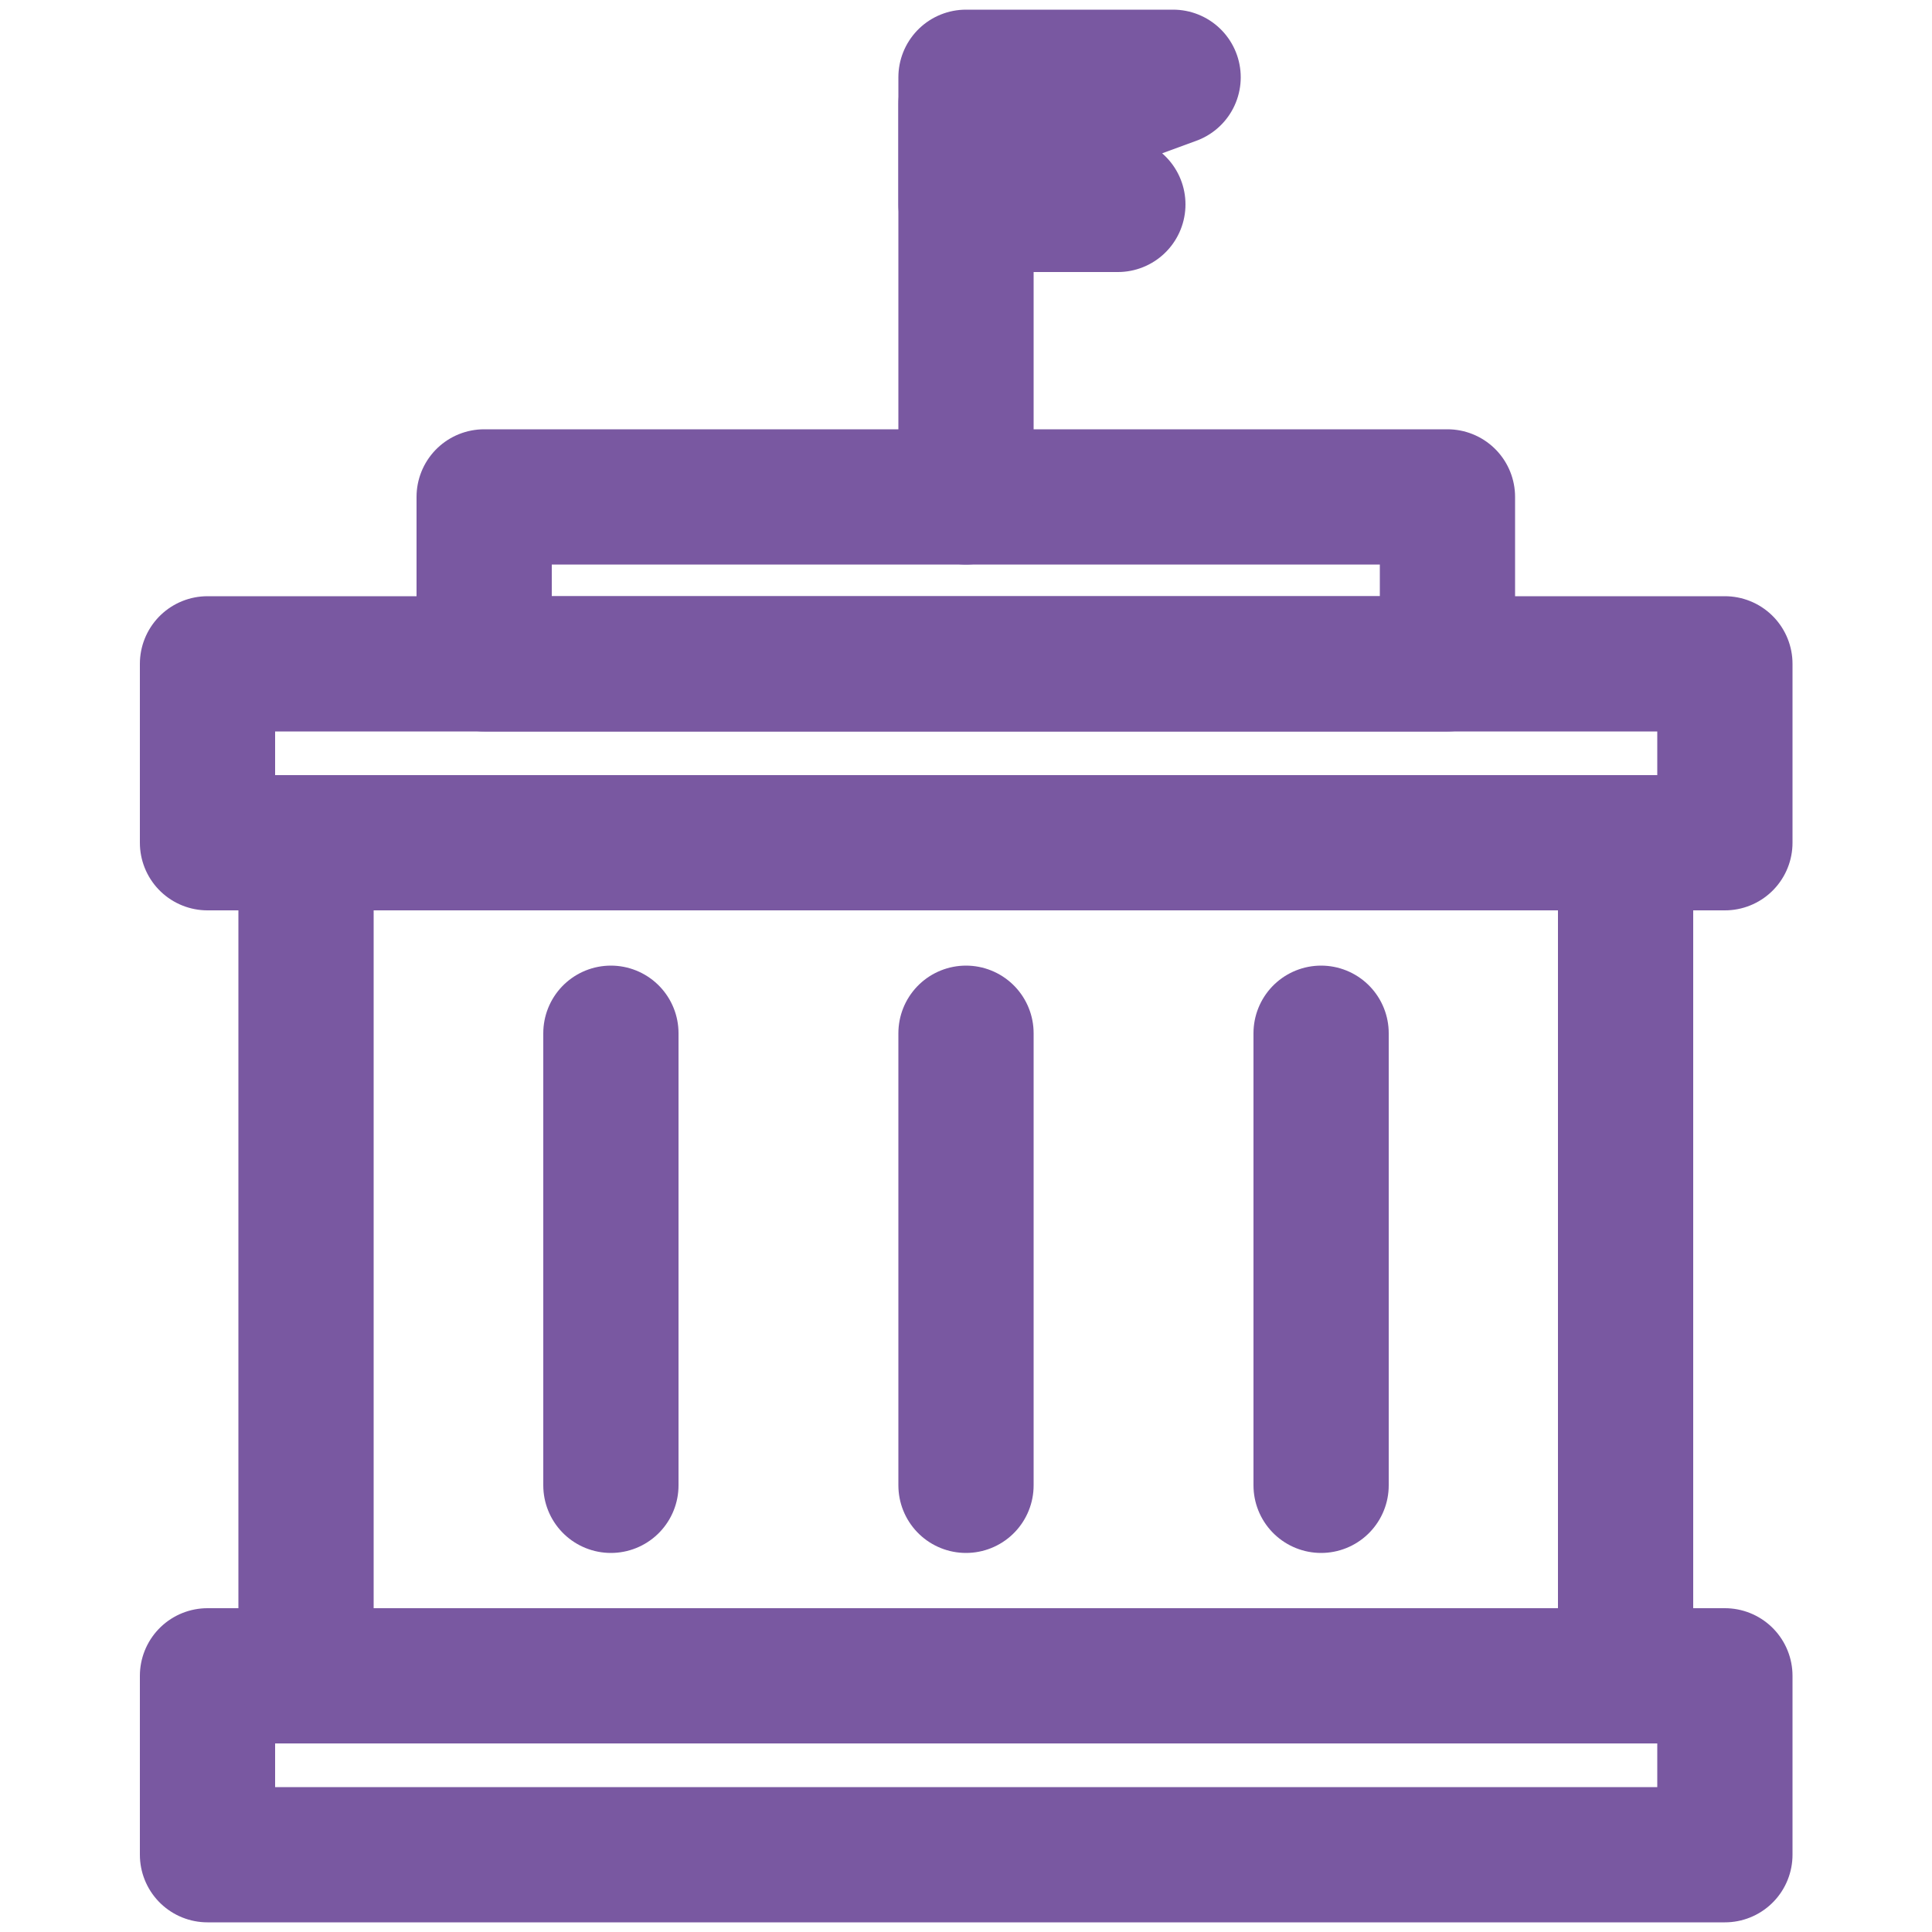 <svg id="Layer_1" data-name="Layer 1" xmlns="http://www.w3.org/2000/svg" viewBox="0 0 50 50"><defs><style>.cls-1{fill:none;}.cls-1,.cls-2{stroke:#7958a1;stroke-linecap:round;stroke-linejoin:round;stroke-width:3.5px;}.cls-2{fill:#7958a1;}</style></defs><rect class="cls-1" x="5.37" y="43.37" width="39.27" height="4.63"/><rect class="cls-1" x="5.37" y="17.18" width="39.27" height="4.63"/><rect class="cls-1" x="12.53" y="12.86" width="24.93" height="4.32"/><rect class="cls-1" x="7.92" y="21.81" width="34.15" height="21.56"/><line class="cls-1" x1="25" y1="12.86" x2="25" y2="2.69"/><line class="cls-1" x1="15.81" y1="26.74" x2="15.81" y2="38.44"/><line class="cls-1" x1="25" y1="26.74" x2="25" y2="38.44"/><line class="cls-1" x1="34.19" y1="26.74" x2="34.19" y2="38.44"/><polygon class="cls-2" points="25 5.29 28.93 5.29 25.86 3.65 30.36 2 25 2 25 5.29"/></svg>